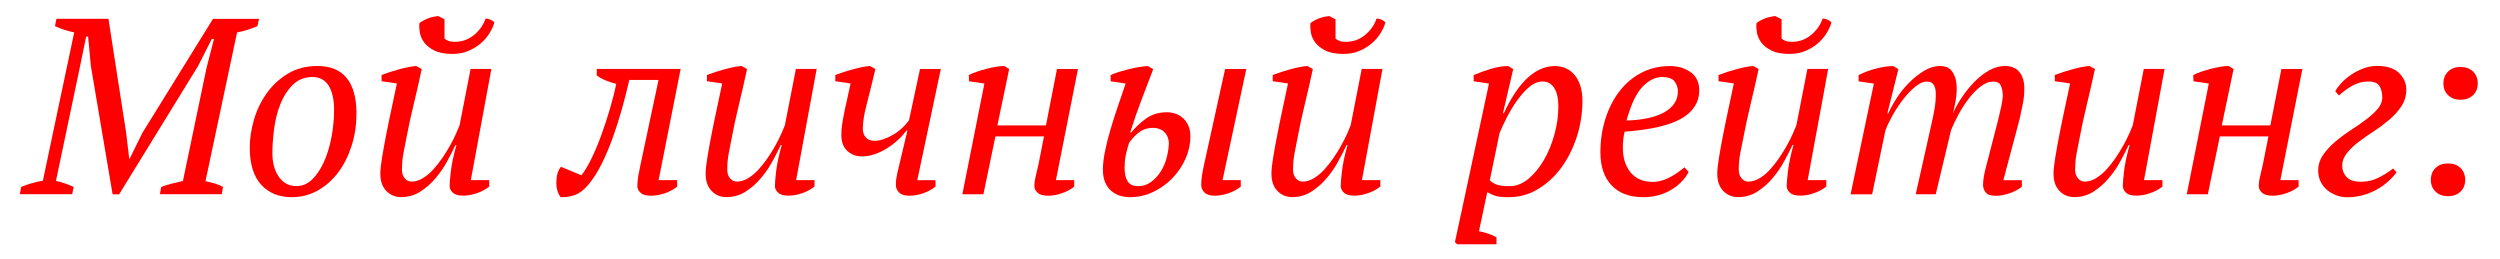 <?xml version="1.0" encoding="UTF-8"?> <!-- Generator: Adobe Illustrator 25.4.1, SVG Export Plug-In . SVG Version: 6.00 Build 0) --> <svg xmlns="http://www.w3.org/2000/svg" xmlns:xlink="http://www.w3.org/1999/xlink" id="Layer_1" x="0px" y="0px" viewBox="0 0 356.13 36.9" style="enable-background:new 0 0 356.13 36.9;" xml:space="preserve"> <style type="text/css"> .st0{fill:none;} .st1{fill:#FF0000;} .st2{fill:#D9D9D9;} .st3{fill:none;stroke:#3D7BBE;stroke-miterlimit:10;} </style> <g> <g> <path class="st1" d="M31.59,27.66h-8.81l0.18-1.03c0.52-0.19,1.04-0.35,1.53-0.48c0.5-0.13,1.02-0.25,1.57-0.37l3.35-16.05 l1.07-4.17h-0.32l-1.93,3.82l-11.26,18.3h-0.93l-3.1-18.3l-0.39-4.17h-0.28l-0.93,4.53L7.97,25.77c0.43,0.09,0.86,0.21,1.28,0.36 s0.84,0.31,1.25,0.5l-0.22,1.03H2.83l0.18-1.03c0.95-0.4,1.99-0.7,3.1-0.89l4.46-21.12C10.1,4.52,9.62,4.39,9.15,4.24 C8.67,4.08,8.23,3.91,7.83,3.72l0.21-1.04h7.41l2.53,16.3l0.43,3.67h0.04l1.85-3.75L30.34,2.69h6.57l-0.25,1.04 c-0.93,0.4-1.89,0.7-2.89,0.89l-4.5,21.19c0.48,0.1,0.93,0.21,1.36,0.34c0.43,0.13,0.81,0.29,1.14,0.48L31.59,27.66z"></path> <path class="st1" d="M35.58,21.03c0-1.26,0.19-2.57,0.59-3.94c0.39-1.37,0.99-2.62,1.79-3.76s1.81-2.08,3.02-2.82 c1.21-0.74,2.62-1.11,4.23-1.11c1.85,0,3.24,0.57,4.17,1.71s1.4,2.83,1.4,5.07c0,1.57-0.22,3.07-0.67,4.51 c-0.45,1.44-1.08,2.71-1.88,3.8s-1.78,1.97-2.91,2.62c-1.14,0.65-2.39,0.98-3.76,0.98c-1.82,0-3.27-0.59-4.35-1.77 S35.58,23.38,35.58,21.03z M44.54,10.96c-1.17,0.02-2.12,0.4-2.85,1.14c-0.74,0.73-1.32,1.65-1.75,2.73 c-0.43,1.09-0.73,2.26-0.89,3.52s-0.25,2.4-0.25,3.44c0,1.4,0.31,2.53,0.93,3.41s1.45,1.31,2.5,1.31c0.83,0,1.58-0.31,2.23-0.94 c0.65-0.63,1.21-1.46,1.68-2.49c0.46-1.03,0.82-2.2,1.07-3.5c0.25-1.3,0.38-2.62,0.38-3.94c0-1.4-0.24-2.52-0.73-3.37 C46.35,11.43,45.59,10.99,44.54,10.96z"></path> <path class="st1" d="M69.69,25.66v0.91c-0.48,0.39-1.05,0.7-1.73,0.94c-0.68,0.24-1.34,0.36-1.98,0.36 c-0.69,0-1.18-0.14-1.48-0.43c-0.3-0.29-0.45-0.59-0.45-0.93c0-0.43,0.06-1.15,0.18-2.16s0.38-2.24,0.79-3.69h-0.14 c-0.31,0.67-0.7,1.43-1.16,2.28c-0.46,0.86-1.02,1.67-1.66,2.43c-0.64,0.76-1.37,1.4-2.19,1.93c-0.82,0.52-1.73,0.78-2.73,0.78 c-0.83,0-1.53-0.29-2.1-0.87c-0.57-0.58-0.86-1.41-0.86-2.48c0-0.52,0.08-1.3,0.25-2.32c0.17-1.02,0.37-2.14,0.61-3.35 c0.24-1.21,0.49-2.46,0.77-3.73s0.52-2.42,0.73-3.44l-2.18-0.32v-0.89c0.38-0.14,0.79-0.29,1.23-0.43 c0.44-0.14,0.88-0.27,1.32-0.39c0.44-0.12,0.86-0.22,1.27-0.3c0.4-0.08,0.77-0.14,1.11-0.16l0.79,0.43 c-0.38,1.78-0.77,3.48-1.16,5.08c-0.39,1.61-0.76,3.3-1.09,5.08c-0.12,0.57-0.24,1.21-0.37,1.91c-0.13,0.7-0.2,1.47-0.2,2.3 c0,0.5,0.14,0.9,0.41,1.21c0.27,0.31,0.59,0.46,0.95,0.46c0.52,0,1.05-0.15,1.57-0.46c0.52-0.31,1.02-0.71,1.48-1.21 c0.46-0.5,0.9-1.05,1.32-1.66s0.79-1.21,1.12-1.8c0.33-0.59,0.61-1.15,0.84-1.66c0.23-0.51,0.4-0.92,0.52-1.23l1.57-8.03h2.96 l-2.93,15.84H69.69z M64.45,7.68c-1.07,0-1.93-0.16-2.57-0.48c-0.64-0.32-1.13-0.71-1.46-1.16c-0.33-0.45-0.54-0.93-0.62-1.43 c-0.08-0.5-0.1-0.94-0.05-1.32c0.38-0.29,0.8-0.51,1.25-0.68c0.45-0.17,0.93-0.27,1.43-0.32l0.89,0.46v2.75 c0.14,0.12,0.33,0.23,0.55,0.32c0.23,0.1,0.53,0.14,0.91,0.14c1.05,0,1.96-0.33,2.75-0.98s1.33-1.43,1.64-2.34 c0.21,0,0.45,0.05,0.7,0.16s0.43,0.24,0.55,0.41c-0.14,0.5-0.37,1.01-0.7,1.53c-0.32,0.52-0.73,1-1.23,1.43 c-0.5,0.43-1.08,0.79-1.75,1.07C66.06,7.54,65.3,7.68,64.45,7.68z"></path> <path class="st1" d="M93.81,11.39h-4.17c-0.29,1.28-0.62,2.63-1.02,4.04c-0.39,1.41-0.83,2.79-1.32,4.15 c-0.49,1.35-1.02,2.62-1.61,3.79c-0.58,1.17-1.22,2.17-1.91,2.97c-0.57,0.69-1.18,1.16-1.82,1.41c-0.64,0.25-1.34,0.36-2.1,0.34 c-0.19-0.24-0.34-0.55-0.46-0.95s-0.17-0.81-0.14-1.27c0-0.38,0.05-0.75,0.14-1.11c0.1-0.36,0.26-0.69,0.5-1l2.93,1.21 c0.45-0.57,0.92-1.36,1.41-2.35s0.95-2.1,1.39-3.3c0.44-1.2,0.85-2.44,1.23-3.73s0.69-2.5,0.93-3.64 c-0.5-0.12-1.02-0.29-1.57-0.52c-0.55-0.23-0.95-0.46-1.21-0.7V9.82h11.95l-3.14,15.84h2.64v0.93c-0.48,0.38-1.05,0.69-1.71,0.93 c-0.67,0.24-1.34,0.36-2.03,0.36c-0.69,0-1.18-0.14-1.48-0.43c-0.3-0.29-0.45-0.59-0.45-0.93c0-0.45,0.05-0.94,0.14-1.48 c0.09-0.53,0.2-1.07,0.32-1.62L93.81,11.39z"></path> <path class="st1" d="M116.03,25.66v0.91c-0.48,0.39-1.05,0.7-1.73,0.94c-0.68,0.24-1.34,0.36-1.98,0.36 c-0.69,0-1.18-0.14-1.48-0.43c-0.3-0.29-0.45-0.59-0.45-0.93c0-0.43,0.06-1.15,0.18-2.16s0.38-2.24,0.79-3.69h-0.14 c-0.31,0.67-0.7,1.43-1.16,2.28c-0.46,0.86-1.02,1.67-1.66,2.43c-0.64,0.76-1.37,1.4-2.19,1.93c-0.82,0.52-1.73,0.78-2.73,0.78 c-0.83,0-1.53-0.29-2.1-0.87c-0.57-0.58-0.86-1.41-0.86-2.48c0-0.52,0.08-1.3,0.25-2.32c0.17-1.02,0.37-2.14,0.61-3.35 c0.24-1.21,0.49-2.46,0.77-3.73s0.52-2.42,0.73-3.44l-2.18-0.32v-0.89c0.38-0.14,0.79-0.29,1.23-0.43 c0.44-0.14,0.88-0.27,1.32-0.39c0.44-0.12,0.86-0.22,1.27-0.3c0.4-0.08,0.77-0.14,1.11-0.16l0.79,0.43 c-0.38,1.78-0.77,3.48-1.16,5.08c-0.39,1.61-0.76,3.3-1.09,5.08c-0.12,0.57-0.24,1.21-0.37,1.91c-0.13,0.7-0.2,1.47-0.2,2.3 c0,0.5,0.14,0.9,0.41,1.21c0.27,0.31,0.59,0.46,0.95,0.46c0.52,0,1.05-0.15,1.57-0.46c0.52-0.31,1.02-0.71,1.48-1.21 c0.46-0.5,0.9-1.05,1.32-1.66s0.79-1.21,1.12-1.8s0.61-1.15,0.84-1.66c0.23-0.51,0.4-0.92,0.52-1.23l1.57-8.03h2.96l-2.93,15.84 H116.03z"></path> <path class="st1" d="M133.26,25.66v0.93c-0.48,0.38-1.05,0.69-1.71,0.93c-0.67,0.24-1.33,0.36-2,0.36c-0.69,0-1.18-0.15-1.48-0.46 c-0.3-0.31-0.45-0.67-0.45-1.07c0-0.29,0.02-0.56,0.05-0.82c0.04-0.26,0.09-0.56,0.16-0.89l1.43-6.03h-0.14 c-0.38,0.5-0.81,0.97-1.3,1.41c-0.49,0.44-1,0.83-1.55,1.16c-0.55,0.33-1.12,0.6-1.71,0.8s-1.19,0.3-1.78,0.3 c-0.81,0-1.5-0.26-2.07-0.77c-0.57-0.51-0.86-1.28-0.86-2.3c0-0.43,0.03-0.86,0.09-1.3c0.06-0.44,0.14-0.94,0.25-1.5 c0.11-0.56,0.24-1.2,0.41-1.93c0.17-0.72,0.36-1.59,0.57-2.59l-2.18-0.32v-0.89c0.38-0.14,0.79-0.29,1.23-0.43 c0.44-0.14,0.88-0.27,1.32-0.39c0.44-0.12,0.86-0.22,1.27-0.3s0.77-0.14,1.11-0.16l0.78,0.43c-0.48,2.02-0.89,3.72-1.25,5.08 c-0.36,1.37-0.54,2.51-0.54,3.44c0,0.5,0.14,0.91,0.43,1.23c0.29,0.32,0.7,0.48,1.25,0.48c0.38,0,0.8-0.08,1.25-0.23 c0.45-0.15,0.9-0.36,1.36-0.62c0.45-0.26,0.87-0.57,1.27-0.93c0.39-0.36,0.73-0.74,1.02-1.14l1.57-7.31h2.96l-3.35,15.84H133.26z"></path> <path class="st1" d="M153.56,9.82l-3.14,15.84h2.6v0.93c-0.48,0.38-1.05,0.69-1.73,0.93s-1.34,0.36-1.98,0.36 c-0.69,0-1.19-0.14-1.5-0.43c-0.31-0.29-0.46-0.59-0.46-0.92c0-0.43,0.06-0.91,0.2-1.46s0.26-1.09,0.38-1.63l0.79-4.01h-6.92 l-1.71,8.24h-3l3.14-15.77l-2.18-0.32l-0.04-0.89c0.33-0.17,0.72-0.33,1.16-0.48c0.44-0.15,0.89-0.29,1.36-0.41 c0.46-0.12,0.92-0.21,1.36-0.29c0.44-0.07,0.83-0.11,1.16-0.11l0.71,0.43l-1.68,8.03H149l1.57-8.03H153.56z"></path> <path class="st1" d="M161.16,18.85c0.64-0.78,1.37-1.46,2.18-2.02c0.81-0.56,1.78-0.84,2.92-0.84c0.36,0,0.73,0.06,1.12,0.18 s0.75,0.32,1.07,0.59c0.32,0.27,0.59,0.63,0.8,1.07c0.21,0.44,0.32,0.98,0.32,1.62c0,1.07-0.23,2.12-0.68,3.14 c-0.45,1.02-1.07,1.94-1.86,2.77c-0.79,0.82-1.7,1.48-2.75,1.98c-1.05,0.5-2.15,0.75-3.32,0.75c-0.52,0-1.02-0.08-1.48-0.23 c-0.46-0.16-0.87-0.39-1.23-0.71s-0.64-0.73-0.84-1.23c-0.2-0.5-0.3-1.08-0.3-1.75c0-0.76,0.1-1.63,0.3-2.62 c0.2-0.99,0.46-2.02,0.78-3.1c0.32-1.08,0.67-2.18,1.05-3.3c0.38-1.12,0.75-2.2,1.11-3.25l-2.14-0.32v-0.89 c0.36-0.17,0.77-0.32,1.23-0.46c0.46-0.14,0.93-0.27,1.41-0.39c0.48-0.12,0.95-0.21,1.41-0.29c0.46-0.07,0.87-0.12,1.23-0.14 l0.79,0.43c-0.57,1.5-1.12,2.95-1.66,4.35s-1.08,2.96-1.62,4.67H161.16z M160.84,20.35c-0.21,0.64-0.37,1.24-0.48,1.79 c-0.11,0.56-0.16,1.14-0.16,1.76c0,0.83,0.14,1.47,0.43,1.93s0.79,0.69,1.5,0.69c0.67,0,1.27-0.19,1.8-0.57s0.99-0.86,1.37-1.44 c0.38-0.58,0.67-1.23,0.87-1.95s0.31-1.44,0.34-2.15c-0.02-0.43-0.11-0.78-0.25-1.05s-0.32-0.5-0.54-0.67 c-0.21-0.18-0.45-0.3-0.7-0.37s-0.48-0.11-0.7-0.11c-0.83,0-1.53,0.22-2.09,0.66S161.22,19.8,160.84,20.35z M177.54,9.82 l-3.39,15.84h2.6v0.93c-0.48,0.38-1.05,0.69-1.73,0.93s-1.33,0.36-1.94,0.36c-0.69,0-1.19-0.15-1.5-0.46 c-0.31-0.31-0.46-0.67-0.46-1.07c0-0.48,0.04-0.94,0.11-1.39c0.07-0.45,0.17-0.95,0.29-1.5l3-13.63H177.54z"></path> <path class="st1" d="M196.63,25.66v0.91c-0.48,0.39-1.05,0.7-1.73,0.94c-0.68,0.24-1.34,0.36-1.98,0.36 c-0.69,0-1.18-0.14-1.48-0.43c-0.3-0.29-0.45-0.59-0.45-0.93c0-0.43,0.06-1.15,0.18-2.16s0.38-2.24,0.79-3.69h-0.14 c-0.31,0.67-0.7,1.43-1.16,2.28c-0.46,0.86-1.02,1.67-1.66,2.43c-0.64,0.76-1.37,1.4-2.19,1.93c-0.82,0.52-1.73,0.78-2.73,0.78 c-0.83,0-1.53-0.29-2.1-0.87c-0.57-0.58-0.86-1.41-0.86-2.48c0-0.52,0.08-1.3,0.25-2.32c0.17-1.02,0.37-2.14,0.61-3.35 c0.24-1.21,0.49-2.46,0.77-3.73s0.52-2.42,0.73-3.44l-2.18-0.32v-0.89c0.38-0.14,0.79-0.29,1.23-0.43 c0.44-0.14,0.88-0.27,1.32-0.39c0.44-0.12,0.86-0.22,1.27-0.3c0.4-0.08,0.77-0.14,1.11-0.16l0.79,0.43 c-0.38,1.78-0.77,3.48-1.16,5.08c-0.39,1.61-0.76,3.3-1.09,5.08c-0.12,0.57-0.24,1.21-0.37,1.91c-0.13,0.7-0.2,1.47-0.2,2.3 c0,0.5,0.14,0.9,0.41,1.21c0.27,0.31,0.59,0.46,0.95,0.46c0.52,0,1.05-0.15,1.57-0.46c0.52-0.31,1.02-0.71,1.48-1.21 c0.46-0.5,0.9-1.05,1.32-1.66s0.79-1.21,1.12-1.8s0.61-1.15,0.84-1.66c0.23-0.51,0.4-0.92,0.52-1.23l1.57-8.03h2.96l-2.93,15.84 H196.63z M191.38,7.68c-1.07,0-1.93-0.16-2.57-0.48c-0.64-0.32-1.13-0.71-1.46-1.16c-0.33-0.45-0.54-0.93-0.62-1.43 c-0.08-0.5-0.1-0.94-0.05-1.32c0.38-0.29,0.8-0.51,1.25-0.68c0.45-0.17,0.93-0.27,1.43-0.32l0.89,0.46v2.75 c0.14,0.12,0.33,0.23,0.55,0.32c0.23,0.1,0.53,0.14,0.91,0.14c1.05,0,1.96-0.33,2.75-0.98s1.33-1.43,1.64-2.34 c0.21,0,0.45,0.05,0.7,0.16s0.43,0.24,0.55,0.41c-0.14,0.5-0.37,1.01-0.7,1.53c-0.32,0.52-0.73,1-1.23,1.43 c-0.5,0.43-1.08,0.79-1.75,1.07C193,7.54,192.24,7.68,191.38,7.68z"></path> <path class="st1" d="M210.68,32.94c0.83,0.14,1.66,0.42,2.5,0.86v1h-5.6l-0.32-0.32l1.53-7.1l3.32-15.48l-2.18-0.32v-0.89 c0.78-0.33,1.61-0.63,2.48-0.89c0.87-0.26,1.68-0.39,2.44-0.39l0.71,0.43l-1.46,6.28h0.14c0.43-0.95,0.9-1.83,1.42-2.64 s1.07-1.52,1.67-2.12c0.6-0.61,1.24-1.08,1.94-1.43c0.69-0.34,1.44-0.52,2.23-0.52c0.53,0,1.03,0.1,1.51,0.3 c0.48,0.2,0.9,0.51,1.26,0.93c0.36,0.42,0.64,0.93,0.84,1.55s0.31,1.33,0.31,2.14c0,1.83-0.28,3.58-0.83,5.24 c-0.55,1.67-1.3,3.13-2.24,4.39s-2.05,2.26-3.32,3.01c-1.27,0.75-2.63,1.12-4.09,1.12c-0.41,0-0.75-0.01-1.04-0.04 c-0.29-0.02-0.54-0.07-0.75-0.12c-0.22-0.06-0.42-0.14-0.63-0.23c-0.2-0.1-0.42-0.2-0.66-0.32L210.68,32.94z M219.78,11.61 c-0.69,0-1.34,0.27-1.96,0.8c-0.62,0.53-1.19,1.18-1.73,1.94c-0.54,0.76-1.02,1.56-1.45,2.4c-0.43,0.84-0.77,1.58-1.03,2.22 l-1.39,6.73c0.33,0.29,0.68,0.49,1.05,0.62c0.37,0.13,0.96,0.2,1.77,0.2c0.95,0,1.85-0.35,2.69-1.05c0.84-0.7,1.58-1.6,2.21-2.69 c0.63-1.09,1.13-2.31,1.5-3.65c0.37-1.34,0.55-2.66,0.55-3.97c0-1.14-0.2-2.02-0.59-2.63C221.01,11.92,220.47,11.61,219.78,11.61z "></path> <path class="st1" d="M240.54,24.49c-0.21,0.45-0.52,0.89-0.93,1.32c-0.41,0.43-0.88,0.82-1.43,1.16s-1.17,0.62-1.85,0.82 c-0.69,0.2-1.43,0.3-2.21,0.3c-1.97,0-3.49-0.56-4.55-1.69c-1.06-1.13-1.59-2.69-1.59-4.69c0-1.69,0.24-3.28,0.71-4.78 c0.48-1.5,1.14-2.81,2-3.92c0.86-1.12,1.9-2,3.12-2.64c1.22-0.64,2.59-0.96,4.08-0.96c1.14,0,2.12,0.29,2.94,0.87 c0.82,0.58,1.23,1.45,1.23,2.59c0,1.69-0.84,3.02-2.51,4s-4.38,1.61-8.12,1.89c-0.1,0.4-0.16,0.8-0.2,1.18 c-0.04,0.38-0.05,0.75-0.05,1.11c0,1.43,0.36,2.59,1.09,3.5c0.73,0.9,1.79,1.36,3.19,1.36c0.45,0,0.9-0.07,1.34-0.21 c0.44-0.14,0.86-0.32,1.25-0.54c0.39-0.21,0.75-0.44,1.07-0.68c0.32-0.24,0.6-0.45,0.84-0.64L240.54,24.49z M236.8,10.96 c-1.02,0.02-1.97,0.5-2.85,1.43s-1.63,2.52-2.25,4.78c2.31-0.07,4.1-0.46,5.39-1.18c1.28-0.72,1.93-1.71,1.93-2.98 c0-0.49-0.15-0.95-0.45-1.38C238.26,11.21,237.68,10.99,236.8,10.96z"></path> <path class="st1" d="M260.16,25.66v0.91c-0.48,0.39-1.05,0.7-1.73,0.94c-0.68,0.24-1.34,0.36-1.98,0.36 c-0.69,0-1.18-0.14-1.48-0.43c-0.3-0.29-0.45-0.59-0.45-0.93c0-0.43,0.06-1.15,0.18-2.16c0.12-1.01,0.38-2.24,0.78-3.69h-0.14 c-0.31,0.67-0.7,1.43-1.16,2.28c-0.46,0.86-1.02,1.67-1.66,2.43c-0.64,0.76-1.37,1.4-2.19,1.93c-0.82,0.52-1.73,0.78-2.73,0.78 c-0.83,0-1.53-0.29-2.11-0.87c-0.57-0.58-0.86-1.41-0.86-2.48c0-0.52,0.08-1.3,0.25-2.32s0.37-2.14,0.61-3.35s0.49-2.46,0.77-3.73 c0.27-1.27,0.52-2.42,0.73-3.44l-2.18-0.32v-0.89c0.38-0.14,0.79-0.29,1.23-0.43c0.44-0.14,0.88-0.27,1.32-0.39 c0.44-0.12,0.86-0.22,1.27-0.3s0.77-0.14,1.11-0.16l0.78,0.43c-0.38,1.78-0.77,3.48-1.16,5.08s-0.75,3.3-1.09,5.08 c-0.12,0.57-0.24,1.21-0.38,1.91c-0.13,0.7-0.2,1.47-0.2,2.3c0,0.5,0.14,0.9,0.41,1.21c0.27,0.31,0.59,0.46,0.95,0.46 c0.52,0,1.05-0.15,1.57-0.46c0.52-0.31,1.02-0.71,1.48-1.21c0.46-0.5,0.9-1.05,1.32-1.66c0.42-0.61,0.79-1.21,1.12-1.8 c0.33-0.59,0.61-1.15,0.84-1.66c0.23-0.51,0.4-0.92,0.52-1.23l1.57-8.03h2.96l-2.92,15.84H260.16z M254.92,7.68 c-1.07,0-1.93-0.16-2.57-0.48c-0.64-0.32-1.13-0.71-1.46-1.16c-0.33-0.45-0.54-0.93-0.62-1.43s-0.1-0.94-0.05-1.32 c0.38-0.29,0.8-0.51,1.25-0.68c0.45-0.17,0.93-0.27,1.43-0.32l0.89,0.46v2.75c0.14,0.12,0.33,0.23,0.55,0.32 c0.23,0.1,0.53,0.14,0.91,0.14c1.05,0,1.96-0.33,2.75-0.98c0.78-0.65,1.33-1.43,1.64-2.34c0.21,0,0.45,0.05,0.7,0.16 c0.25,0.11,0.43,0.24,0.55,0.41c-0.14,0.5-0.38,1.01-0.7,1.53c-0.32,0.52-0.73,1-1.23,1.43c-0.5,0.43-1.08,0.79-1.75,1.07 C256.54,7.54,255.78,7.68,254.92,7.68z"></path> <path class="st1" d="M284.67,16.96c0.14-0.57,0.28-1.17,0.41-1.78s0.21-1.13,0.23-1.53c-0.02-0.62-0.12-1.11-0.3-1.48 c-0.18-0.37-0.54-0.55-1.09-0.55c-0.57,0-1.15,0.23-1.75,0.68c-0.59,0.45-1.16,1.02-1.69,1.71c-0.54,0.69-1.02,1.44-1.46,2.25 c-0.44,0.81-0.8,1.57-1.09,2.28l-2.18,9.13h-2.85l2.25-10.03c0.17-0.74,0.31-1.44,0.43-2.12c0.12-0.68,0.18-1.39,0.18-2.12 c0-0.55-0.09-0.98-0.29-1.3c-0.19-0.32-0.52-0.48-1-0.48s-1,0.23-1.57,0.68c-0.57,0.45-1.13,1.02-1.68,1.71 c-0.55,0.69-1.05,1.44-1.52,2.25c-0.46,0.81-0.84,1.58-1.12,2.32l-1.89,9.1h-3.07l3.32-15.77l-2.18-0.32v-0.89 c0.79-0.4,1.63-0.72,2.55-0.95c0.92-0.23,1.71-0.34,2.37-0.34l0.75,0.43l-1.57,6.31h0.14c0.29-0.67,0.68-1.39,1.19-2.18 c0.51-0.79,1.1-1.52,1.77-2.19c0.67-0.68,1.38-1.24,2.14-1.7c0.76-0.45,1.52-0.68,2.28-0.68c0.29,0,0.57,0.05,0.86,0.14 c0.29,0.1,0.54,0.27,0.75,0.52s0.39,0.59,0.54,1.02c0.14,0.43,0.21,0.98,0.21,1.64c0,0.52-0.05,1.08-0.16,1.68 c-0.11,0.59-0.23,1.18-0.38,1.75c0.36-0.81,0.81-1.61,1.36-2.41s1.14-1.52,1.78-2.16c0.64-0.64,1.33-1.17,2.05-1.57 c0.73-0.4,1.47-0.61,2.23-0.61c0.9,0,1.59,0.29,2.05,0.86c0.46,0.57,0.7,1.36,0.7,2.35c0,0.76-0.07,1.48-0.21,2.16 c-0.14,0.68-0.3,1.41-0.46,2.19l-2.32,8.71h2.64v0.93c-0.48,0.38-1.06,0.69-1.75,0.93s-1.34,0.36-1.96,0.36 c-0.69,0-1.17-0.15-1.43-0.46c-0.26-0.31-0.39-0.68-0.39-1.11c0-0.69,0.17-1.64,0.5-2.85L284.67,16.96z"></path> <path class="st1" d="M308.04,25.66v0.91c-0.48,0.39-1.05,0.7-1.73,0.94c-0.68,0.24-1.34,0.36-1.98,0.36 c-0.69,0-1.18-0.14-1.48-0.43c-0.3-0.29-0.45-0.59-0.45-0.93c0-0.43,0.06-1.15,0.18-2.16s0.38-2.24,0.79-3.69h-0.14 c-0.31,0.67-0.7,1.43-1.16,2.28c-0.46,0.86-1.02,1.67-1.66,2.43c-0.64,0.76-1.37,1.4-2.19,1.93c-0.82,0.52-1.73,0.78-2.73,0.78 c-0.83,0-1.53-0.29-2.1-0.87c-0.57-0.58-0.86-1.41-0.86-2.48c0-0.52,0.08-1.3,0.25-2.32c0.17-1.02,0.37-2.14,0.61-3.35 c0.24-1.21,0.49-2.46,0.77-3.73s0.52-2.42,0.73-3.44l-2.18-0.32v-0.89c0.38-0.14,0.79-0.29,1.23-0.43 c0.44-0.14,0.88-0.27,1.32-0.39c0.44-0.12,0.86-0.22,1.27-0.3c0.4-0.08,0.77-0.14,1.11-0.16l0.79,0.43 c-0.38,1.78-0.77,3.48-1.16,5.08c-0.39,1.61-0.76,3.3-1.09,5.08c-0.12,0.57-0.24,1.21-0.37,1.91c-0.13,0.7-0.2,1.47-0.2,2.3 c0,0.5,0.14,0.9,0.41,1.21c0.27,0.31,0.59,0.46,0.95,0.46c0.52,0,1.05-0.15,1.57-0.46c0.52-0.31,1.02-0.71,1.48-1.21 c0.46-0.5,0.9-1.05,1.32-1.66s0.79-1.21,1.12-1.8s0.61-1.15,0.84-1.66c0.23-0.51,0.4-0.92,0.52-1.23l1.57-8.03h2.96l-2.93,15.84 H308.04z"></path> <path class="st1" d="M327.98,9.82l-3.14,15.84h2.6v0.93c-0.48,0.38-1.05,0.69-1.73,0.93s-1.34,0.36-1.98,0.36 c-0.69,0-1.19-0.14-1.5-0.43c-0.31-0.29-0.46-0.59-0.46-0.92c0-0.43,0.06-0.91,0.2-1.46s0.26-1.09,0.38-1.63l0.79-4.01h-6.92 l-1.71,8.24h-3l3.14-15.77l-2.18-0.32l-0.04-0.89c0.33-0.17,0.72-0.33,1.16-0.48c0.44-0.15,0.89-0.29,1.36-0.41 c0.46-0.12,0.92-0.21,1.36-0.29c0.44-0.07,0.83-0.11,1.16-0.11l0.71,0.43l-1.68,8.03h6.92l1.57-8.03H327.98z"></path> <path class="st1" d="M330.23,24.31c0-0.81,0.23-1.55,0.68-2.21s1.02-1.29,1.7-1.87s1.41-1.13,2.19-1.64 c0.79-0.51,1.52-1.02,2.19-1.52c0.68-0.5,1.24-1.01,1.69-1.53c0.45-0.52,0.68-1.07,0.68-1.64c0-0.62-0.12-1.15-0.38-1.61 c-0.25-0.45-0.79-0.68-1.62-0.68c-0.83,0-1.62,0.22-2.37,0.66c-0.75,0.44-1.35,0.89-1.8,1.34L332.66,13 c0.19-0.36,0.48-0.74,0.86-1.16c0.38-0.42,0.84-0.81,1.38-1.18c0.54-0.37,1.13-0.67,1.76-0.91c0.63-0.24,1.3-0.36,1.99-0.36 c1.39,0,2.42,0.34,3.11,1.02c0.68,0.68,1.02,1.46,1.02,2.34c0,0.88-0.23,1.67-0.68,2.36c-0.45,0.69-1.02,1.33-1.7,1.91 c-0.68,0.58-1.41,1.13-2.19,1.64c-0.79,0.51-1.52,1.02-2.19,1.53c-0.68,0.51-1.24,1.05-1.69,1.61c-0.45,0.56-0.68,1.16-0.68,1.8 c0,0.62,0.2,1.15,0.61,1.61c0.4,0.45,1.11,0.68,2.11,0.68c0.88,0,1.71-0.2,2.48-0.59c0.77-0.39,1.46-0.83,2.05-1.3l0.5,0.54 c-0.31,0.43-0.7,0.86-1.17,1.28c-0.47,0.43-1.01,0.82-1.62,1.16s-1.27,0.62-1.99,0.82s-1.47,0.3-2.26,0.3 c-0.55,0-1.08-0.09-1.58-0.29s-0.95-0.45-1.33-0.79c-0.38-0.33-0.68-0.73-0.9-1.19C330.34,25.36,330.23,24.85,330.23,24.31z"></path> <path class="st1" d="M346.28,25.63c0-0.71,0.23-1.29,0.68-1.71c0.45-0.43,1.03-0.64,1.75-0.64c0.74,0,1.33,0.21,1.78,0.64 c0.45,0.43,0.68,1,0.68,1.71c0,0.69-0.23,1.25-0.68,1.68c-0.45,0.43-1.05,0.64-1.78,0.64c-0.71,0-1.3-0.21-1.75-0.64 C346.51,26.88,346.28,26.32,346.28,25.63z M348.07,11.89c0-0.71,0.23-1.29,0.68-1.71c0.45-0.43,1.04-0.64,1.75-0.64 c0.74,0,1.33,0.21,1.78,0.64s0.68,1,0.68,1.71c0,0.69-0.23,1.25-0.68,1.68c-0.45,0.43-1.05,0.64-1.78,0.64 c-0.71,0-1.3-0.21-1.75-0.64C348.29,13.14,348.07,12.58,348.07,11.89z"></path> </g> </g> </svg> 